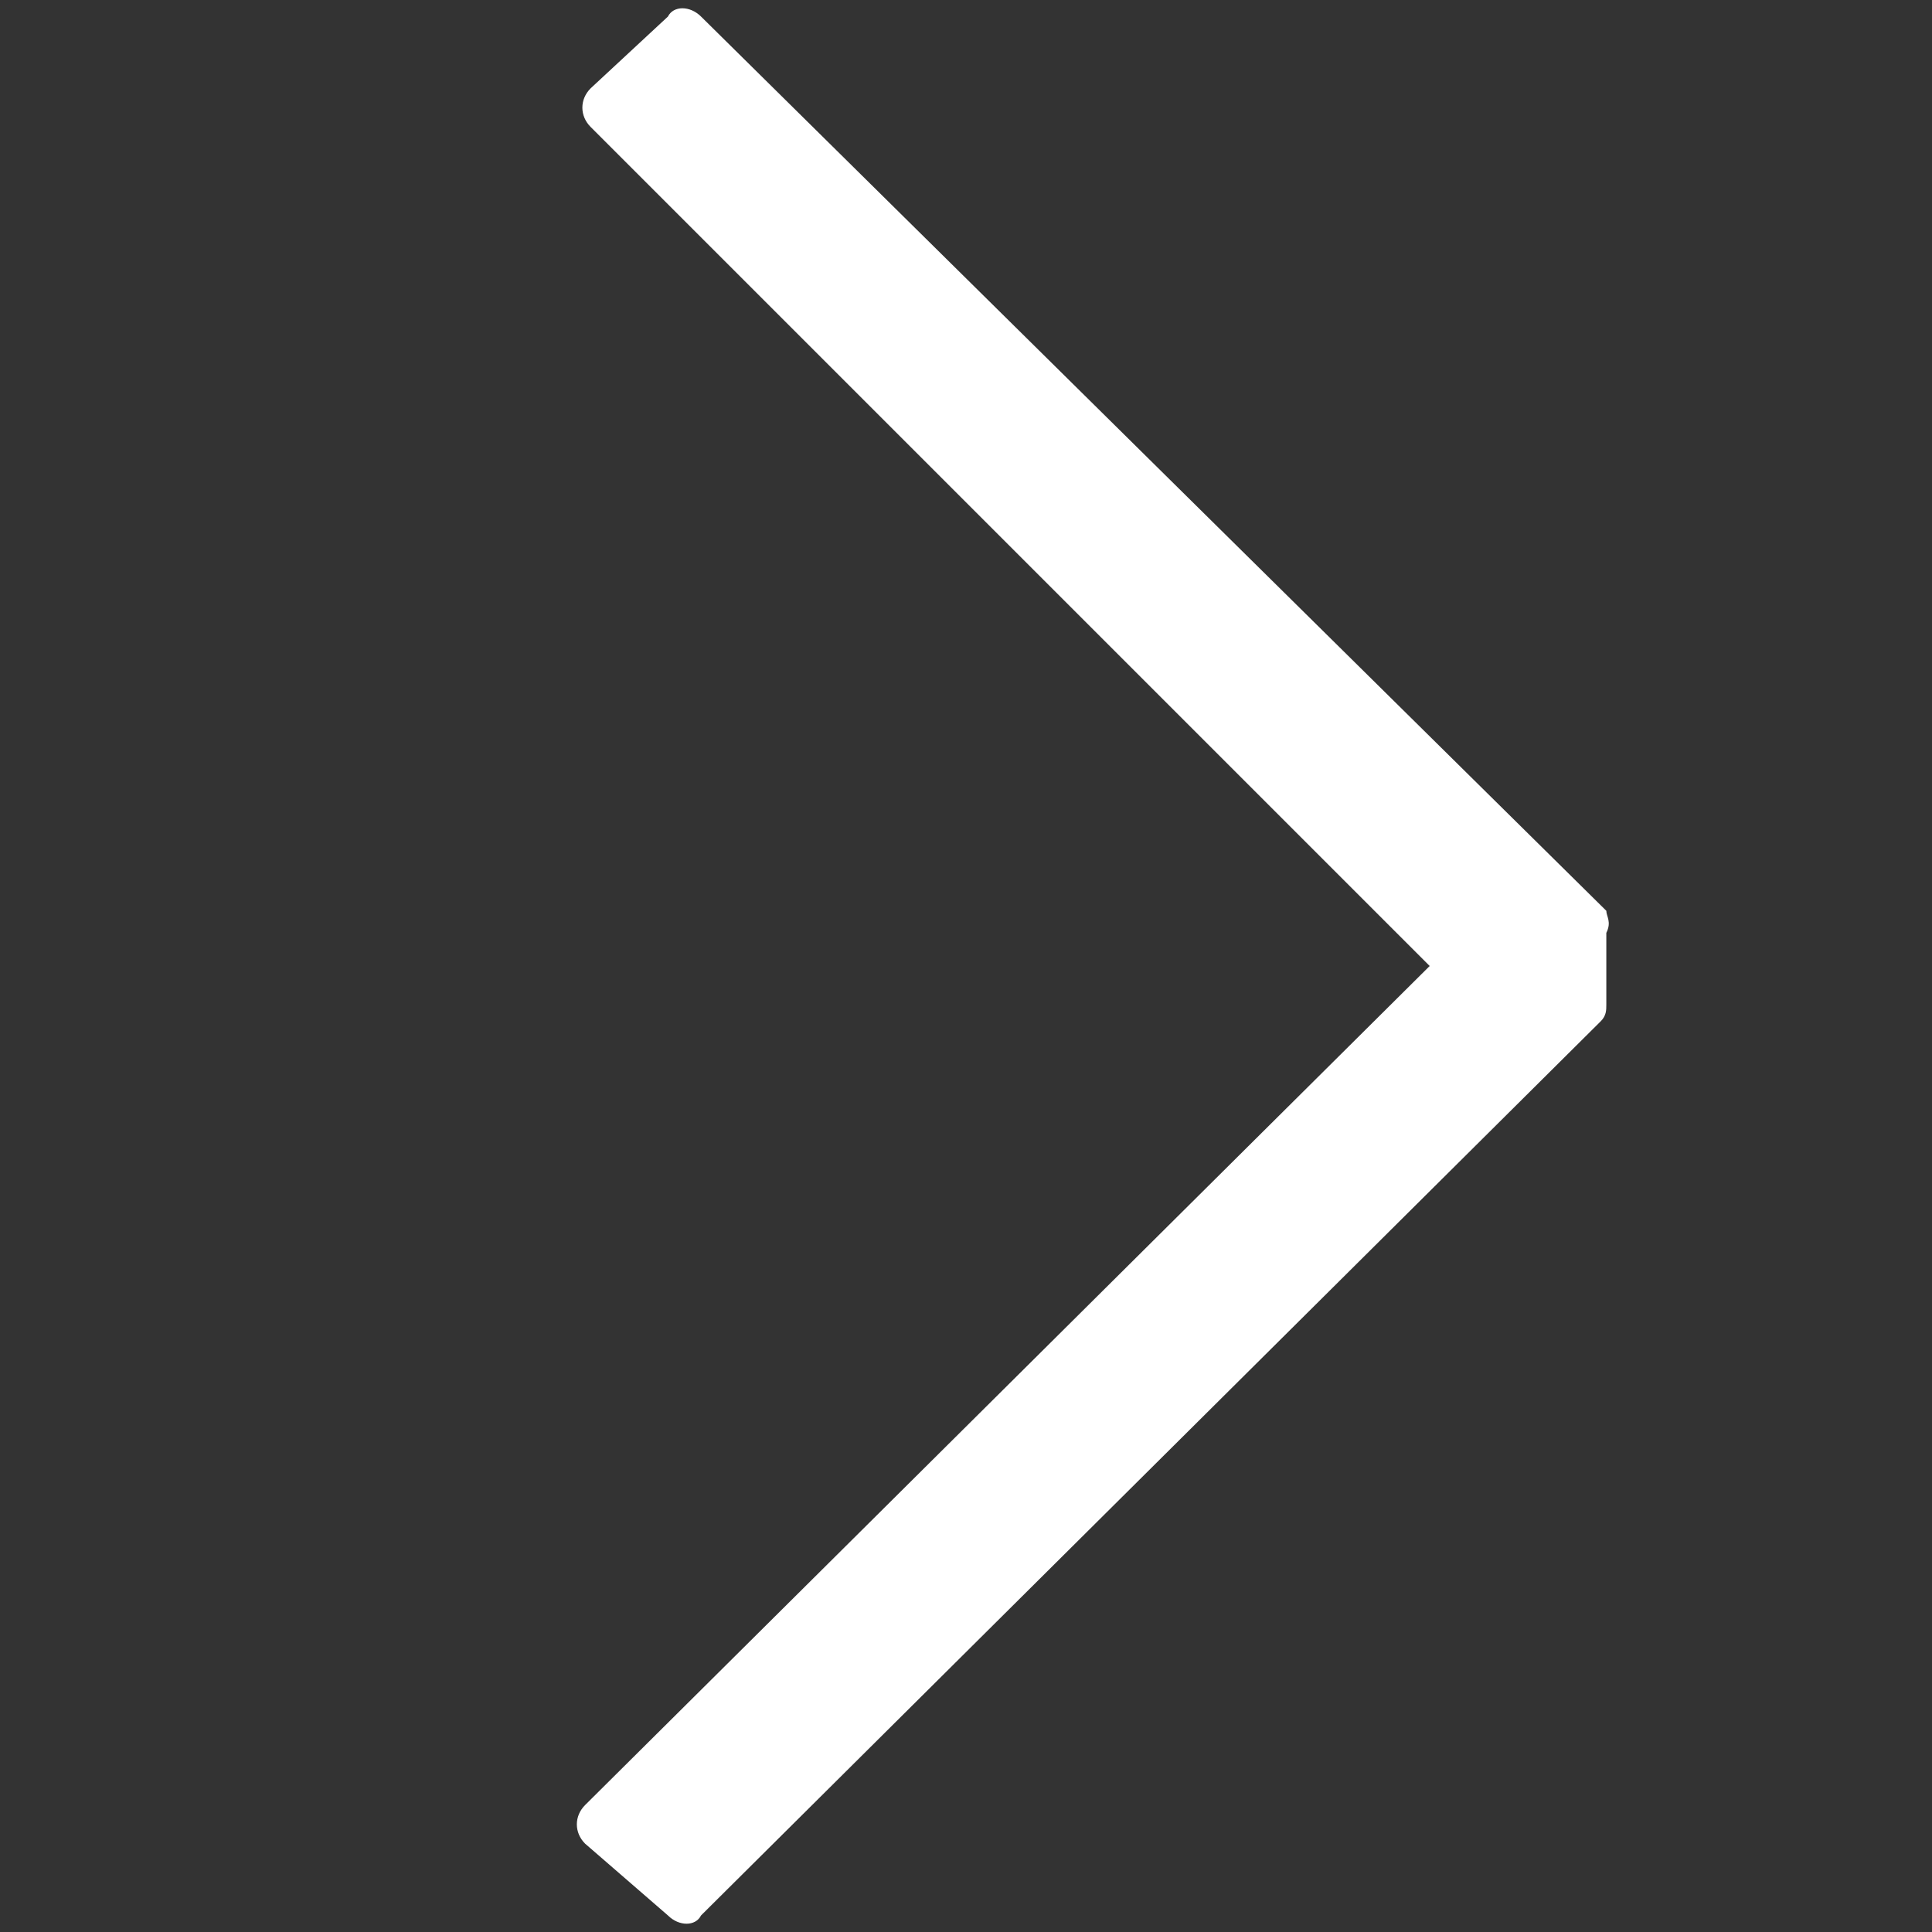 <?xml version="1.0" encoding="utf-8"?>
<!-- Generator: Adobe Illustrator 22.0.0, SVG Export Plug-In . SVG Version: 6.00 Build 0)  -->
<svg version="1.1" id="Capa_1" xmlns="http://www.w3.org/2000/svg" xmlns:xlink="http://www.w3.org/1999/xlink" x="0px" y="0px"
	 viewBox="0 0 35 35" style="enable-background:new 0 0 35 35;" xml:space="preserve">
<rect x="0" y="0" width="35" height="35" fill="#333333" stroke="none"/>
<style type="text/css">
	.st0{fill:#FFFFFF;}
</style>
<path class="st0" d="M29.1,16.5L12.7,0.3c-0.2-0.2-0.5-0.2-0.6,0l-1.4,1.3c-0.2,0.2-0.2,0.5,0,0.7c0,0,0,0,0,0l15.2,15.2L10.6,32.7
	c-0.2,0.2-0.2,0.5,0,0.7c0,0,0,0,0,0l1.5,1.3c0.2,0.2,0.5,0.2,0.6,0l16.3-16.2c0.1-0.1,0.1-0.2,0.1-0.3v-1.3
	C29.2,16.7,29.1,16.6,29.1,16.5z"/>
</svg>
